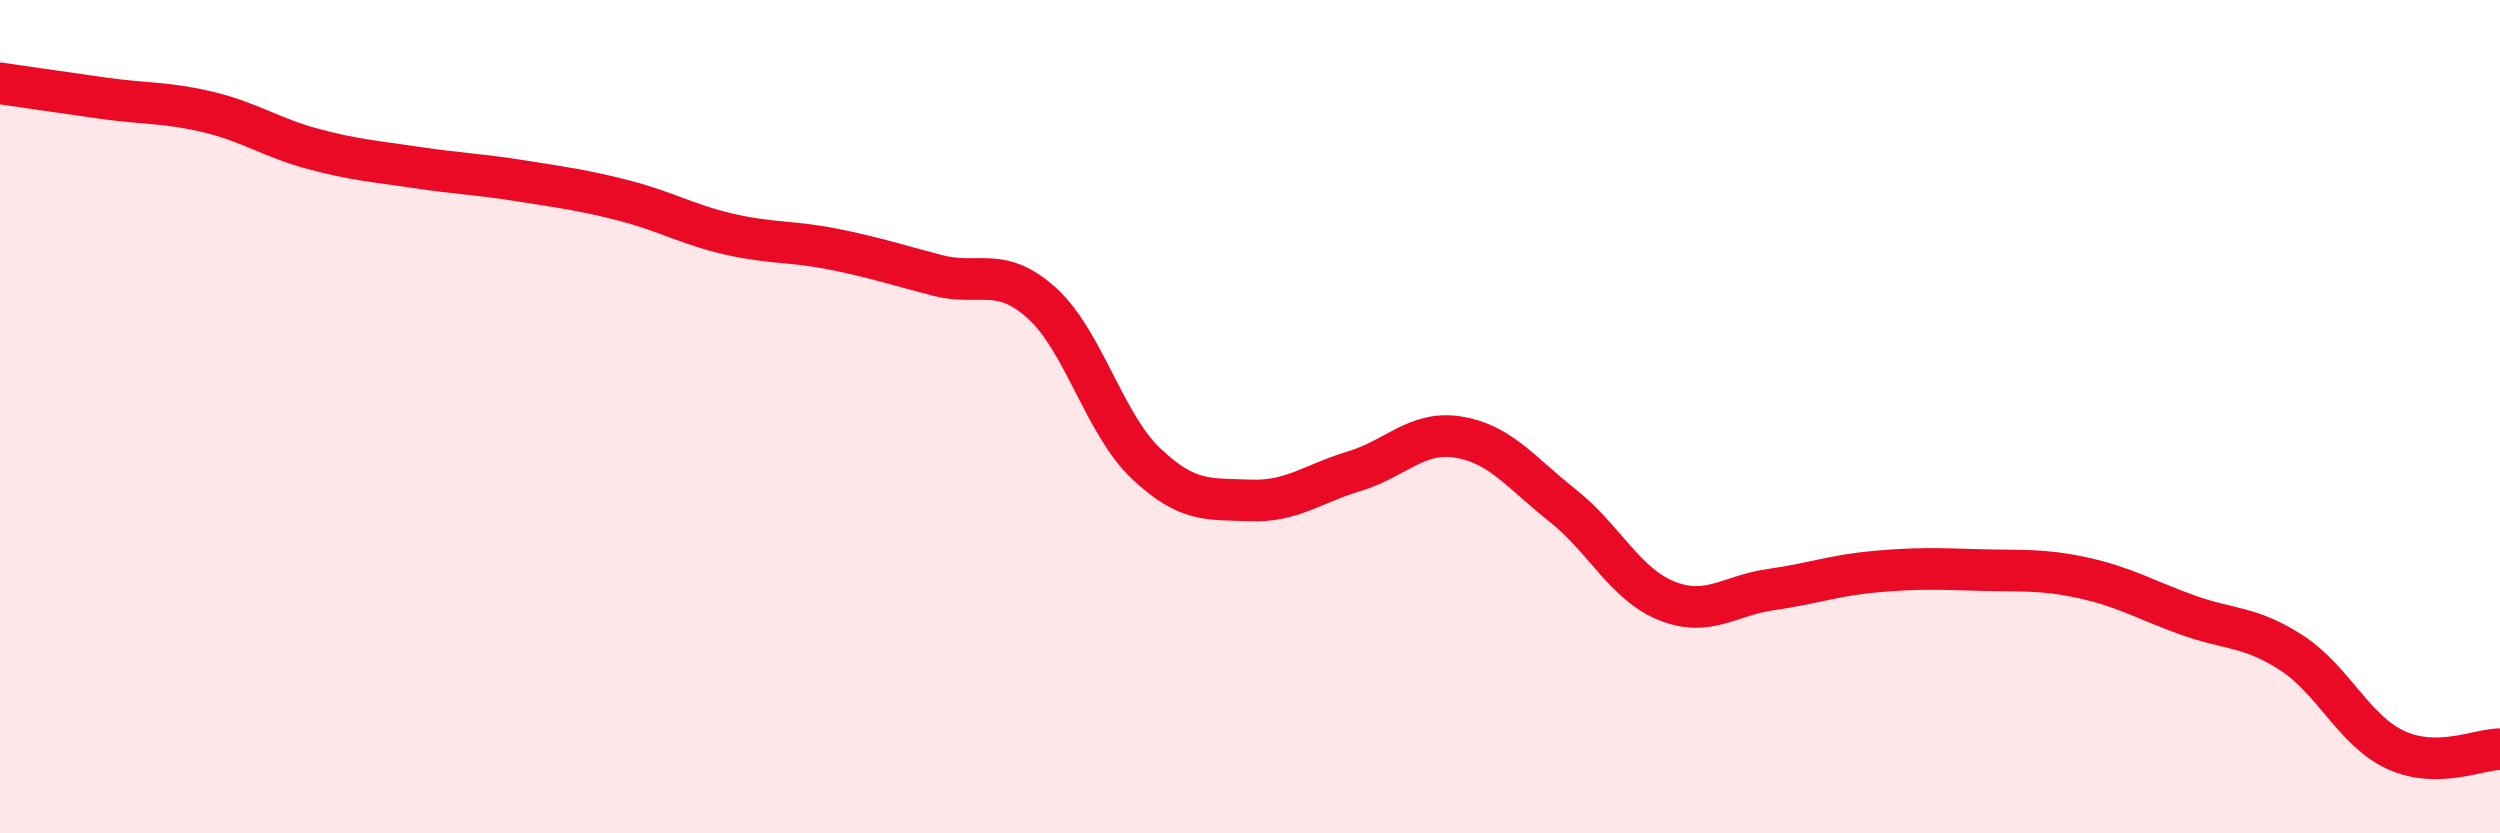 
    <svg width="60" height="20" viewBox="0 0 60 20" xmlns="http://www.w3.org/2000/svg">
      <path
        d="M 0,2 C 0.5,2.07 1.5,2.22 2.5,2.36 C 3.5,2.5 4,2.45 5,2.69 C 6,2.93 6.5,3.3 7.5,3.57 C 8.5,3.84 9,3.87 10,4.02 C 11,4.17 11.5,4.18 12.5,4.34 C 13.5,4.5 14,4.56 15,4.82 C 16,5.08 16.5,5.39 17.5,5.62 C 18.5,5.85 19,5.78 20,5.98 C 21,6.18 21.5,6.35 22.5,6.61 C 23.5,6.87 24,6.37 25,7.27 C 26,8.17 26.5,10.17 27.5,11.12 C 28.5,12.07 29,11.97 30,12.01 C 31,12.05 31.5,11.61 32.5,11.31 C 33.5,11.01 34,10.33 35,10.49 C 36,10.65 36.5,11.34 37.5,12.13 C 38.5,12.92 39,14.02 40,14.42 C 41,14.82 41.5,14.29 42.5,14.15 C 43.5,14.01 44,13.81 45,13.72 C 46,13.63 46.5,13.65 47.5,13.68 C 48.5,13.71 49,13.65 50,13.87 C 51,14.09 51.5,14.4 52.5,14.76 C 53.5,15.12 54,15.02 55,15.67 C 56,16.32 56.5,17.54 57.5,18 C 58.5,18.46 59.5,17.98 60,17.98L60 20L0 20Z"
        fill="#EB0A25"
        opacity="0.1"
        stroke-linecap="round"
        stroke-linejoin="round"
      />
      <path
        d="M 0,2 C 0.5,2.07 1.5,2.22 2.5,2.36 C 3.5,2.5 4,2.45 5,2.69 C 6,2.93 6.5,3.3 7.5,3.57 C 8.5,3.84 9,3.87 10,4.02 C 11,4.17 11.5,4.18 12.5,4.34 C 13.5,4.5 14,4.56 15,4.82 C 16,5.08 16.5,5.39 17.5,5.62 C 18.5,5.85 19,5.78 20,5.98 C 21,6.18 21.5,6.35 22.5,6.61 C 23.5,6.87 24,6.37 25,7.27 C 26,8.17 26.5,10.17 27.5,11.12 C 28.5,12.07 29,11.97 30,12.01 C 31,12.05 31.5,11.61 32.5,11.31 C 33.5,11.01 34,10.33 35,10.49 C 36,10.65 36.5,11.34 37.5,12.13 C 38.5,12.92 39,14.02 40,14.42 C 41,14.82 41.5,14.29 42.5,14.15 C 43.5,14.01 44,13.81 45,13.72 C 46,13.63 46.5,13.65 47.5,13.68 C 48.5,13.71 49,13.65 50,13.87 C 51,14.09 51.5,14.4 52.5,14.76 C 53.5,15.12 54,15.02 55,15.67 C 56,16.32 56.5,17.54 57.5,18 C 58.5,18.46 59.5,17.98 60,17.98"
        stroke="#EB0A25"
        stroke-width="1"
        fill="none"
        stroke-linecap="round"
        stroke-linejoin="round"
      />
    </svg>
  